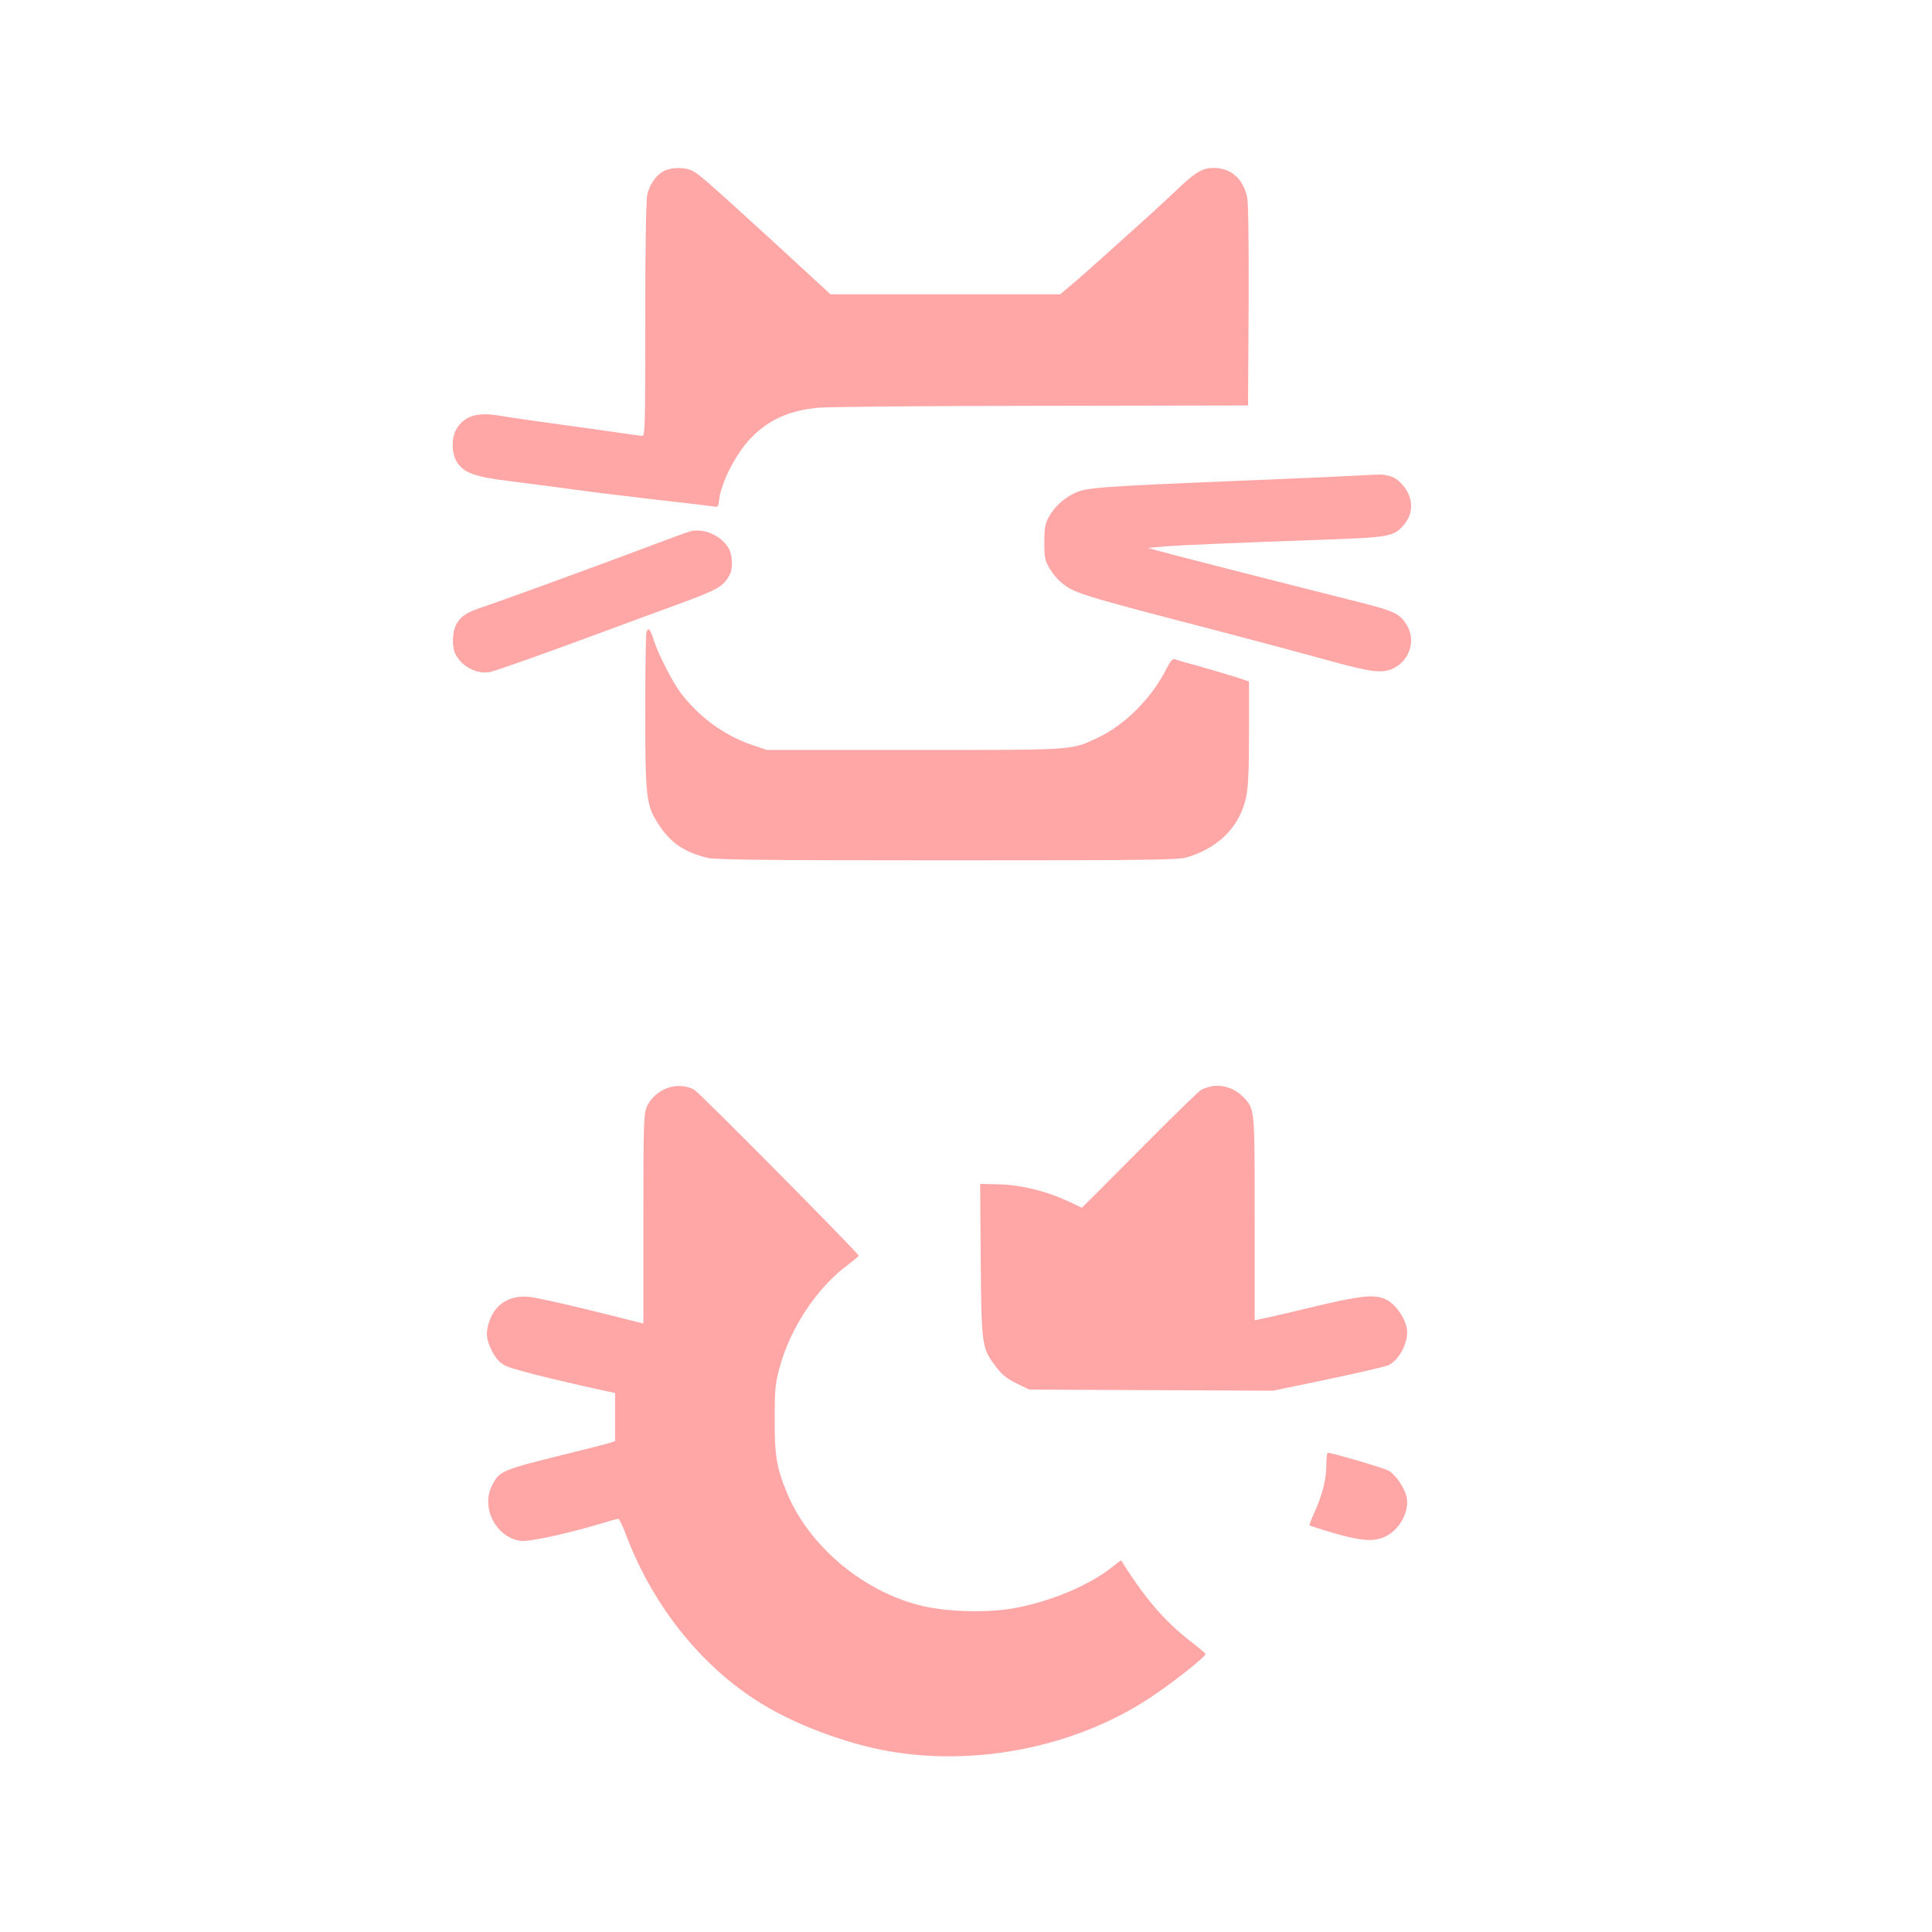 <?xml version="1.0" standalone="no"?>
<!DOCTYPE svg PUBLIC "-//W3C//DTD SVG 20010904//EN"
 "http://www.w3.org/TR/2001/REC-SVG-20010904/DTD/svg10.dtd">
<svg version="1.0" xmlns="http://www.w3.org/2000/svg"
 width="1024pt" height="1024pt" viewBox="0 0 1024 1024"
 preserveAspectRatio="xMidYMid meet">

<g transform="translate(0,1024) scale(0.1,-0.1)"
fill="#ffa6a6" stroke="none">
<path d="M3524 9336 c-42 -18 -80 -71 -93 -126 -7 -28 -11 -274 -11 -662 0
-565 -1 -618 -16 -618 -9 0 -60 7 -113 15 -53 8 -197 28 -321 45 -124 17 -264
37 -311 45 -127 23 -196 3 -239 -68 -29 -46 -27 -133 3 -178 37 -56 92 -76
277 -99 91 -11 246 -32 345 -45 99 -14 299 -38 445 -55 146 -16 277 -32 291
-34 25 -5 27 -2 31 37 10 89 89 243 165 322 95 100 206 150 361 164 53 5 588
10 1187 10 l1090 2 3 527 c1 344 -1 544 -8 577 -21 98 -86 155 -177 155 -60 0
-97 -22 -193 -114 -36 -34 -108 -101 -160 -148 -52 -47 -151 -136 -220 -198
-69 -62 -151 -135 -183 -161 l-58 -49 -608 0 -609 0 -302 278 c-357 326 -394
358 -431 377 -35 19 -104 19 -145 1z"/>
<path d="M7185 7719 c-71 -4 -357 -17 -635 -28 -724 -30 -790 -35 -853 -64
-61 -29 -110 -75 -140 -131 -18 -33 -22 -58 -22 -131 0 -80 3 -95 27 -136 15
-26 42 -59 59 -73 72 -61 93 -67 854 -265 171 -45 416 -110 545 -146 254 -70
308 -77 370 -45 82 42 114 146 68 224 -36 61 -66 76 -225 117 -481 121 -1064
270 -1103 282 l-45 13 80 7 c87 8 385 20 864 37 335 12 358 17 410 76 56 63
53 149 -6 215 -32 35 -50 45 -103 53 -8 2 -73 -1 -145 -5z"/>
<path d="M3655 7423 c-11 -3 -121 -43 -245 -90 -257 -97 -776 -286 -865 -315
-75 -25 -108 -49 -129 -92 -20 -42 -21 -118 -1 -155 34 -66 118 -108 185 -92
43 11 267 90 580 206 129 48 312 115 405 149 224 82 250 97 284 163 17 34 13
104 -8 139 -42 68 -134 107 -206 87z"/>
<path d="M3426 6887 c-3 -12 -6 -201 -6 -420 0 -454 5 -495 69 -594 63 -98
133 -147 256 -179 40 -11 286 -14 1271 -14 1088 0 1226 2 1275 16 169 50 281
164 314 320 11 51 15 142 15 341 l0 271 -62 21 c-35 11 -120 36 -189 56 -70
19 -134 37 -142 41 -12 4 -23 -9 -43 -48 -80 -159 -221 -300 -367 -369 -143
-66 -111 -64 -972 -64 l-780 0 -80 27 c-144 49 -276 145 -373 270 -46 60 -120
204 -147 285 -19 61 -30 72 -39 40z"/>
<path d="M3556 4479 c-54 -13 -105 -54 -127 -103 -17 -38 -19 -76 -19 -596 l0
-555 -272 68 c-150 37 -299 70 -330 73 -102 12 -181 -35 -213 -125 -22 -62
-19 -100 13 -162 20 -39 38 -60 68 -76 34 -19 243 -72 527 -134 l57 -12 0
-128 0 -127 -32 -11 c-18 -5 -123 -32 -233 -59 -339 -84 -347 -88 -387 -165
-61 -119 23 -279 154 -294 45 -5 249 39 424 92 45 14 86 25 91 25 5 0 24 -39
42 -87 147 -389 418 -720 748 -911 178 -104 431 -196 640 -233 465 -83 990 22
1380 277 117 76 303 222 303 238 0 2 -37 34 -83 69 -136 106 -243 231 -364
426 -1 2 -21 -13 -45 -32 -125 -101 -339 -190 -537 -223 -146 -24 -359 -16
-492 19 -304 79 -584 318 -698 595 -55 132 -66 201 -65 392 0 156 3 185 26
272 57 209 196 420 359 542 33 25 60 48 60 51 0 12 -846 866 -871 879 -37 20
-80 25 -124 15z"/>
<path d="M6415 4481 c-16 -4 -39 -12 -50 -18 -11 -7 -127 -119 -257 -250 -130
-131 -268 -268 -305 -306 l-69 -68 -77 36 c-115 53 -247 85 -363 88 l-99 2 3
-400 c4 -453 5 -467 76 -563 36 -48 58 -66 113 -94 l68 -33 646 -3 646 -3 293
61 c161 34 305 67 321 75 60 31 108 130 95 197 -10 54 -60 125 -105 148 -65
33 -130 26 -426 -45 -60 -15 -147 -35 -192 -45 l-83 -18 0 538 c0 587 1 580
-58 643 -47 50 -116 72 -177 58z"/>
<path d="M7030 2477 c0 -77 -21 -160 -62 -250 -17 -37 -29 -69 -27 -72 3 -2
61 -21 129 -41 149 -43 217 -47 277 -16 73 38 123 131 109 204 -9 50 -60 124
-98 144 -28 15 -299 94 -320 94 -5 0 -8 -28 -8 -63z"/>
</g>
</svg>
